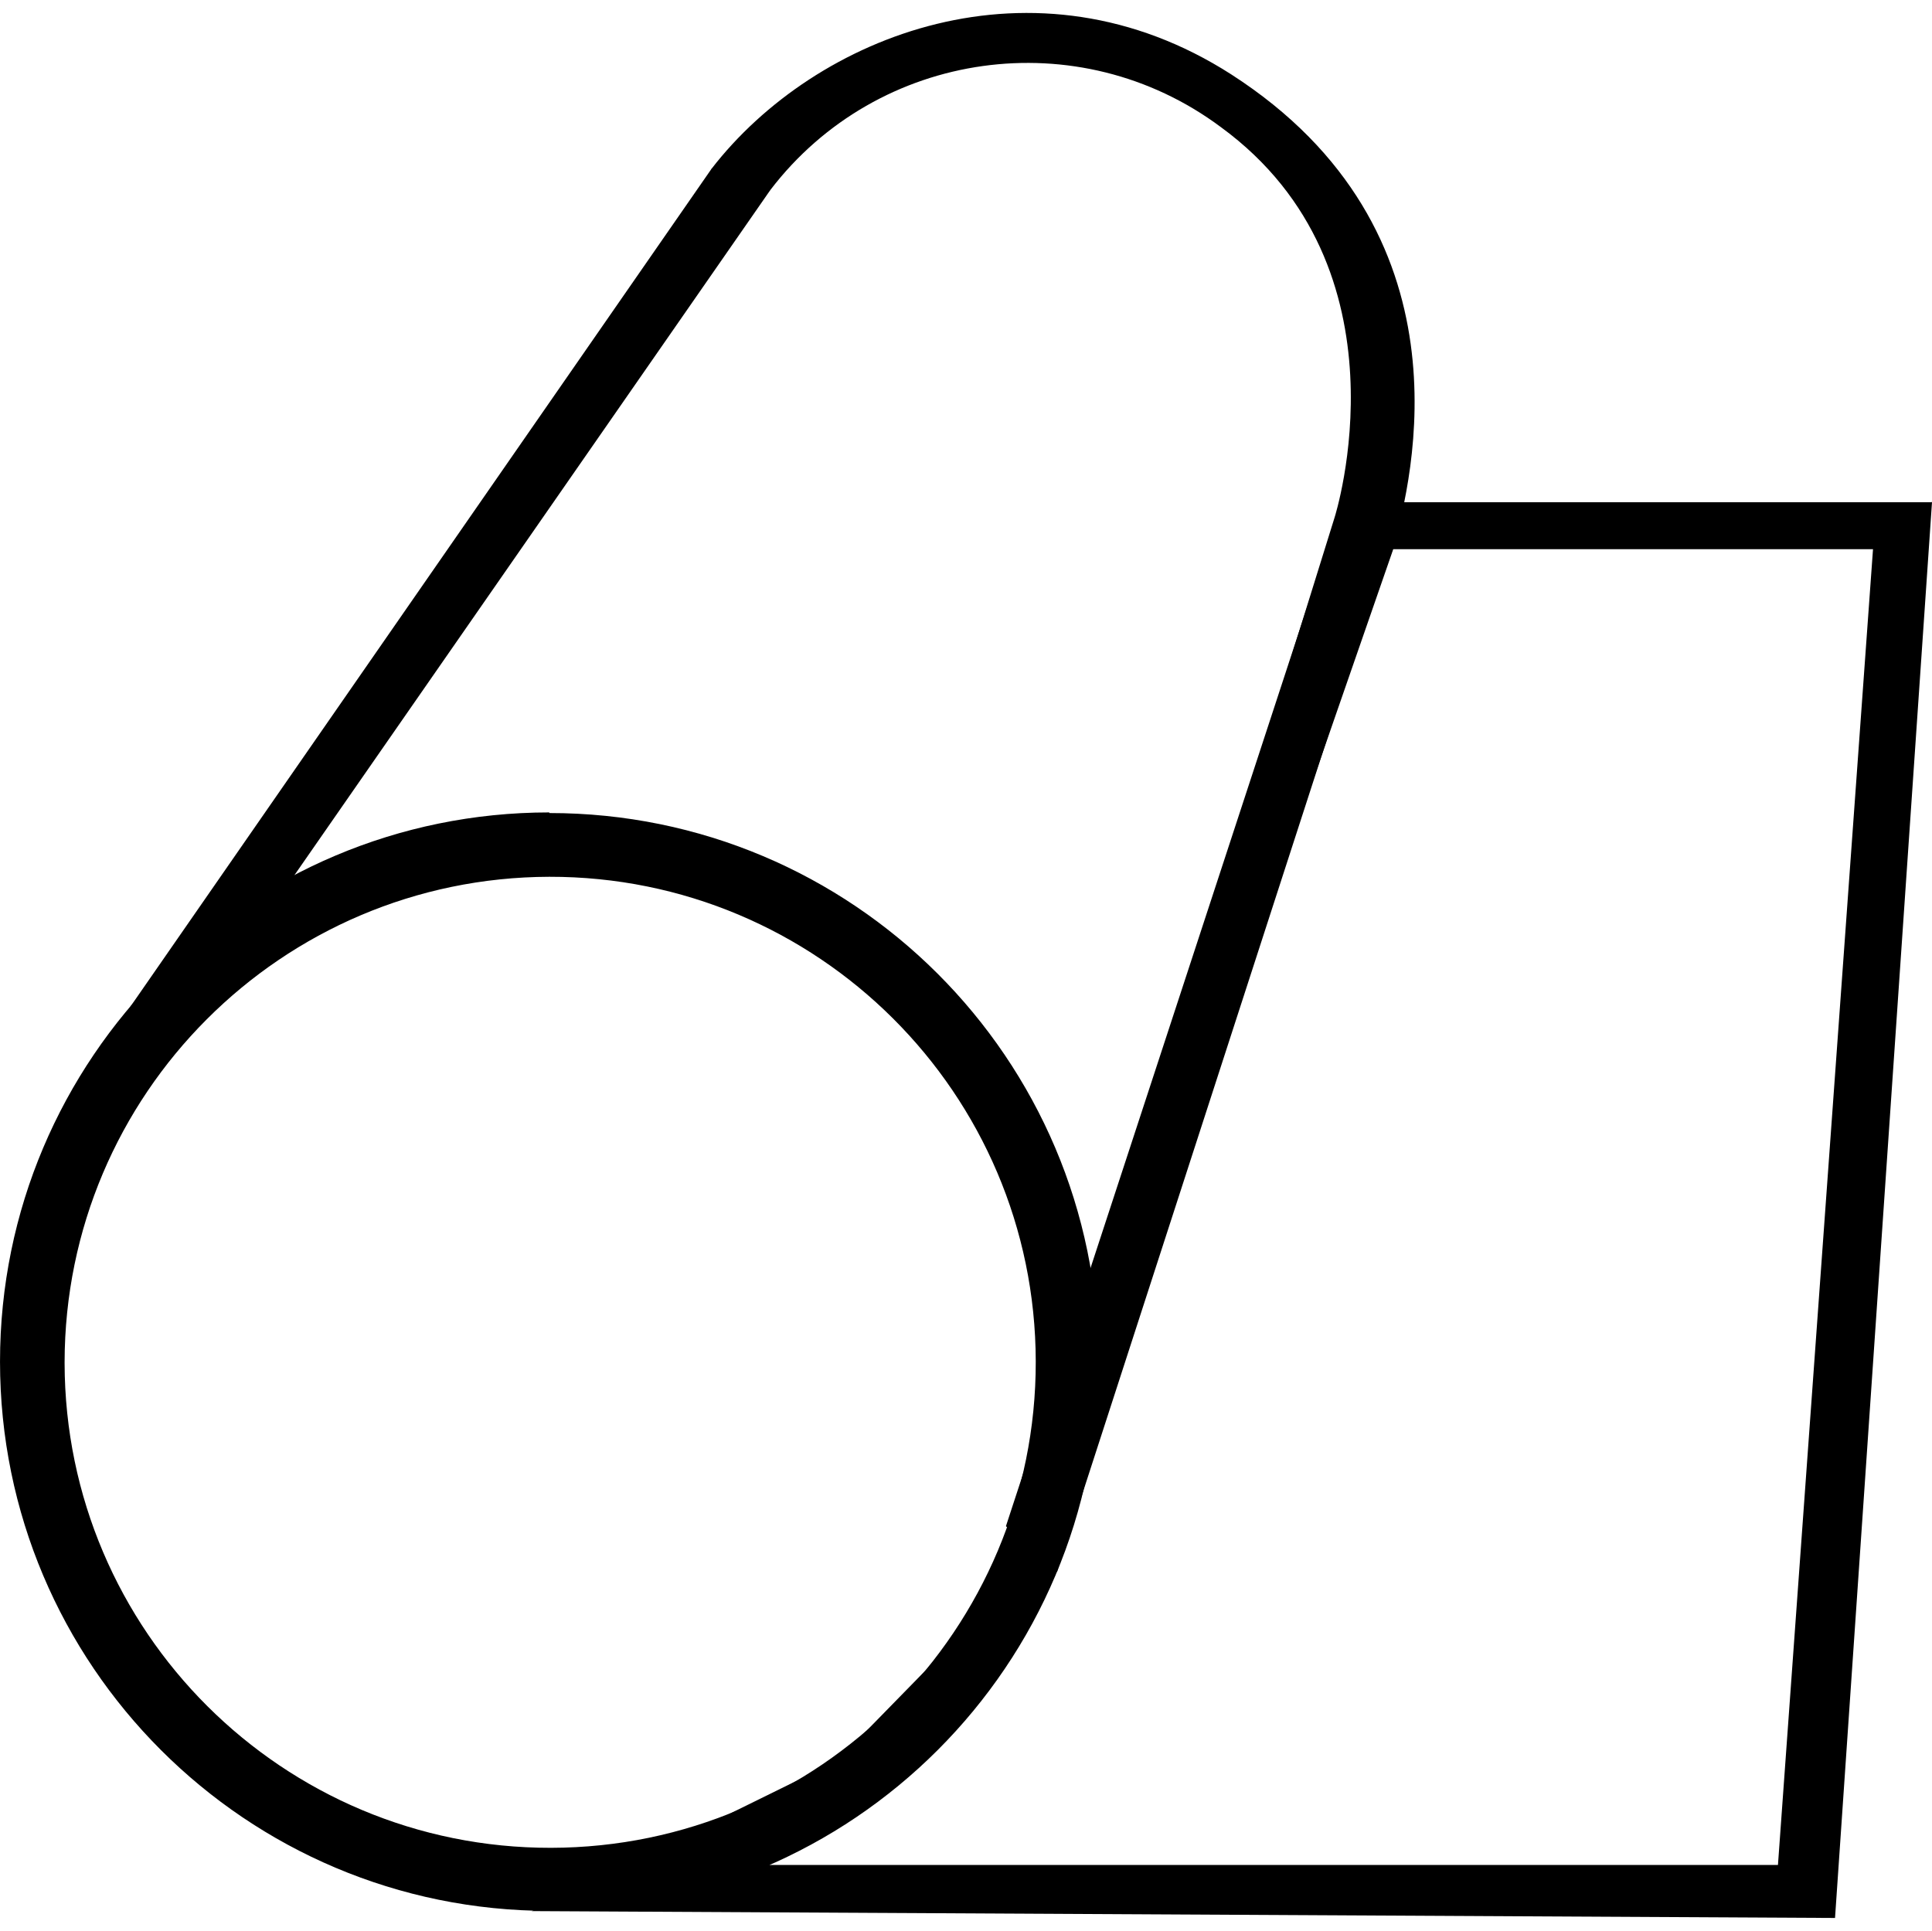 <?xml version="1.0" encoding="utf-8"?>
<!-- Generator: Adobe Illustrator 15.1.0, SVG Export Plug-In . SVG Version: 6.00 Build 0)  -->
<!DOCTYPE svg PUBLIC "-//W3C//DTD SVG 1.1//EN" "http://www.w3.org/Graphics/SVG/1.1/DTD/svg11.dtd">
<svg version="1.1" id="Layer_1" xmlns="http://www.w3.org/2000/svg" xmlns:xlink="http://www.w3.org/1999/xlink" x="0px" y="0px"
	 width="117.052px" height="117px" viewBox="-323.52 -38.174 117.052 117" enable-background="new -323.52 -38.174 117.052 117"
	 xml:space="preserve">
<title>Sheets</title>
<g id="Layer_2">
	<g id="Layer_1-2">
		<path d="M-290.239,14.953c16.248-0.029,29.442,13.12,29.471,29.368c0.028,16.247-13.12,29.441-29.367,29.47
			c-16.248,0.028-29.442-13.119-29.471-29.367c0-0.021,0-0.043,0-0.065C-319.585,28.143-306.456,14.996-290.239,14.953
			 M-290.239,11.053c-18.38,0-33.28,14.9-33.28,33.279c0,18.38,14.9,33.281,33.28,33.281s33.28-14.9,33.28-33.281
			c0-0.004,0-0.008,0-0.012c-0.021-18.363-14.917-33.236-33.28-33.229V11.053z"/>
		<polygon points="-280.411,-27.947 -315.745,23 -312.378,24.495 -276.849,-26.66 		"/>
		<polygon points="-243.452,-4.066 -262.575,54.304 -259.481,57.086 -240.306,-2.077 		"/>
		<path d="M-248.925-33.667c-11.896-7.631-25.181-2.431-31.486,5.72c-0.035,0.976,0.142,1.947,0.52,2.847l3.042-1.56
			c6.521-8.533,18.692-10.231,27.3-3.809c11.7,8.554,6.891,23.634,6.891,23.634l-6.67,21.437c6.5-12.129,8.424-14.118,10.219-19.604
			C-237.94-9.188-234.196-24.19-248.925-33.667z"/>
		<path d="M-210.042-4.898l-5.759,79.728h-61.1l14.495-12.57l23.297-67.158 M-206.506-7.745h-35.1l-19.215,64.012l-11.985,12.258
			l-18.499,9.1l78.962,0.416l5.876-85.799L-206.506-7.745z"/>
	</g>
</g>
</svg>
